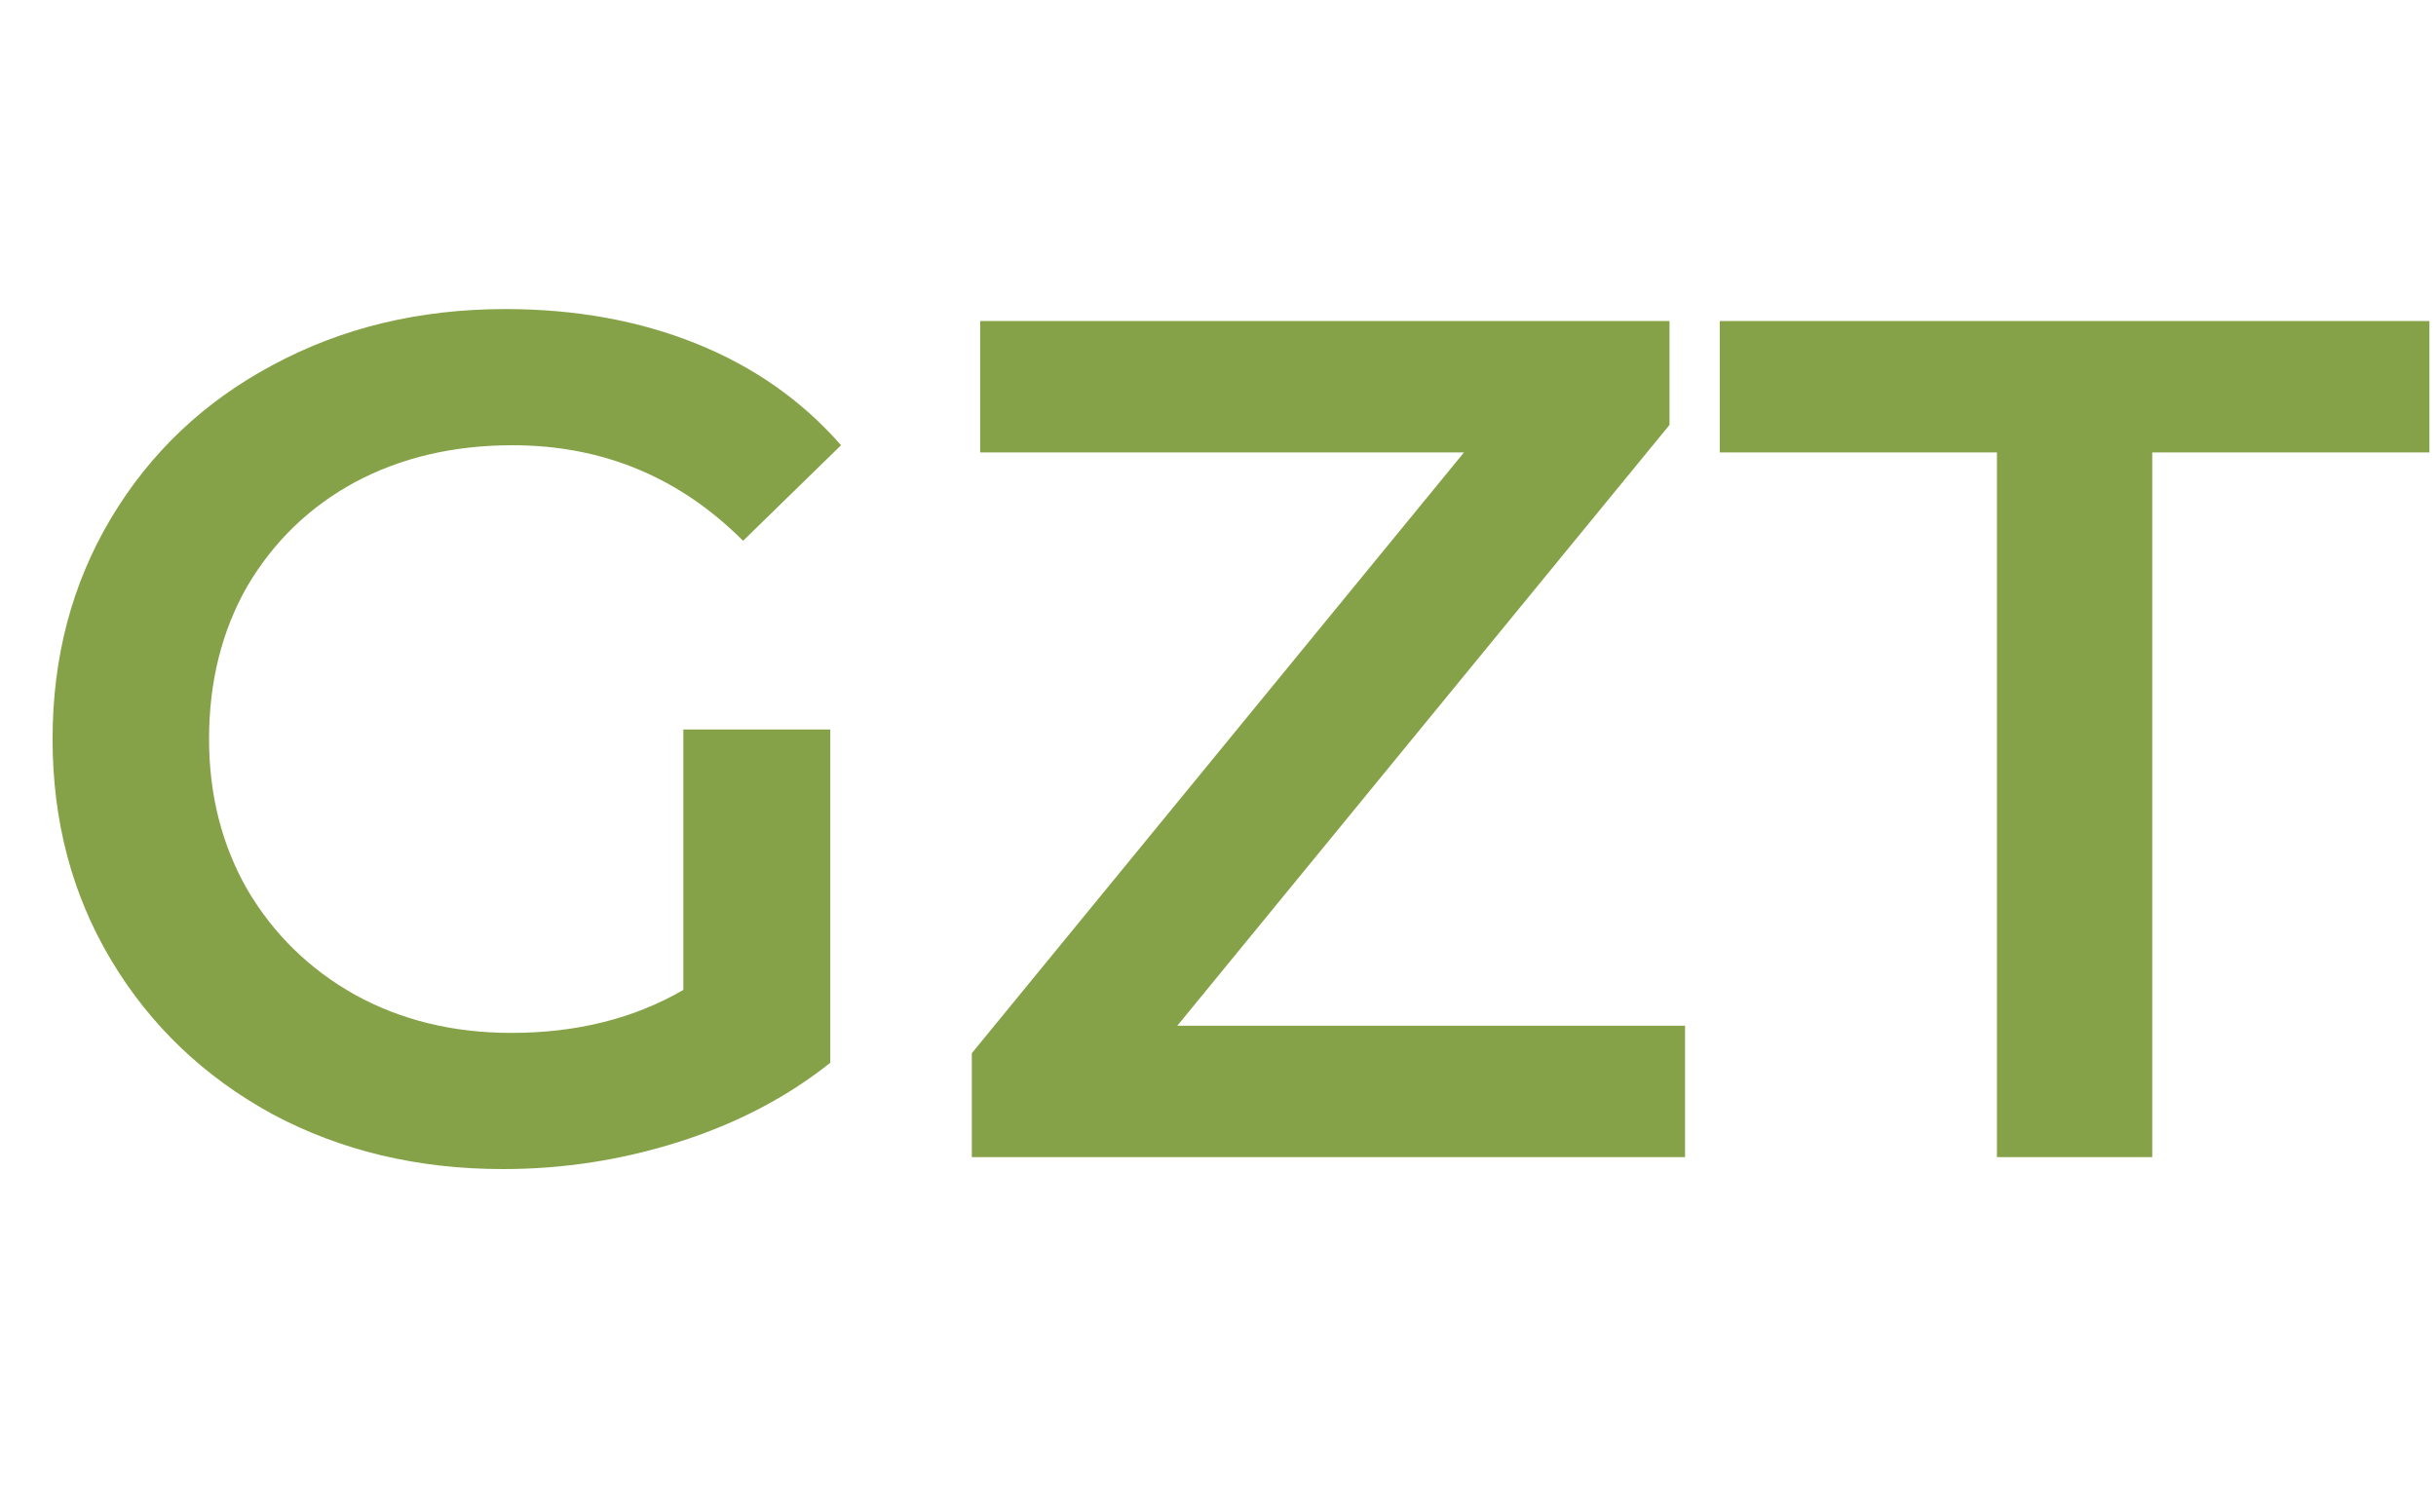 <?xml version="1.0" encoding="UTF-8"?> <svg xmlns="http://www.w3.org/2000/svg" width="261" height="162" viewBox="0 0 261 162" fill="none"><g clip-path="url(#clip0_155_58)"><path d="M73.216 78.176H88.96V113.888C84.352 117.557 78.976 120.373 72.832 122.336C66.688 124.299 60.373 125.28 53.888 125.28C44.757 125.28 36.523 123.317 29.184 119.392C21.845 115.381 16.085 109.877 11.904 102.88C7.723 95.883 5.632 87.989 5.632 79.2C5.632 70.411 7.723 62.517 11.904 55.52C16.085 48.523 21.845 43.061 29.184 39.136C36.608 35.125 44.928 33.12 54.144 33.12C61.653 33.12 68.48 34.357 74.624 36.832C80.768 39.307 85.931 42.933 90.112 47.712L79.616 57.952C72.789 51.125 64.555 47.712 54.912 47.712C48.597 47.712 42.965 49.035 38.016 51.68C33.152 54.325 29.312 58.037 26.496 62.816C23.765 67.595 22.4 73.056 22.4 79.2C22.4 85.173 23.765 90.549 26.496 95.328C29.312 100.107 33.152 103.861 38.016 106.592C42.965 109.323 48.555 110.688 54.784 110.688C61.781 110.688 67.925 109.152 73.216 106.08V78.176ZM180.539 109.92V124H104.123V112.864L156.859 48.48H105.019V34.4H178.875V45.536L126.139 109.92H180.539ZM213.958 48.48H184.262V34.4H260.294V48.48H230.598V124H213.958V48.48Z" fill="#86A248"></path></g><defs><clipPath id="clip0_155_58"><rect width="261" height="162" fill="white"></rect></clipPath></defs></svg> 